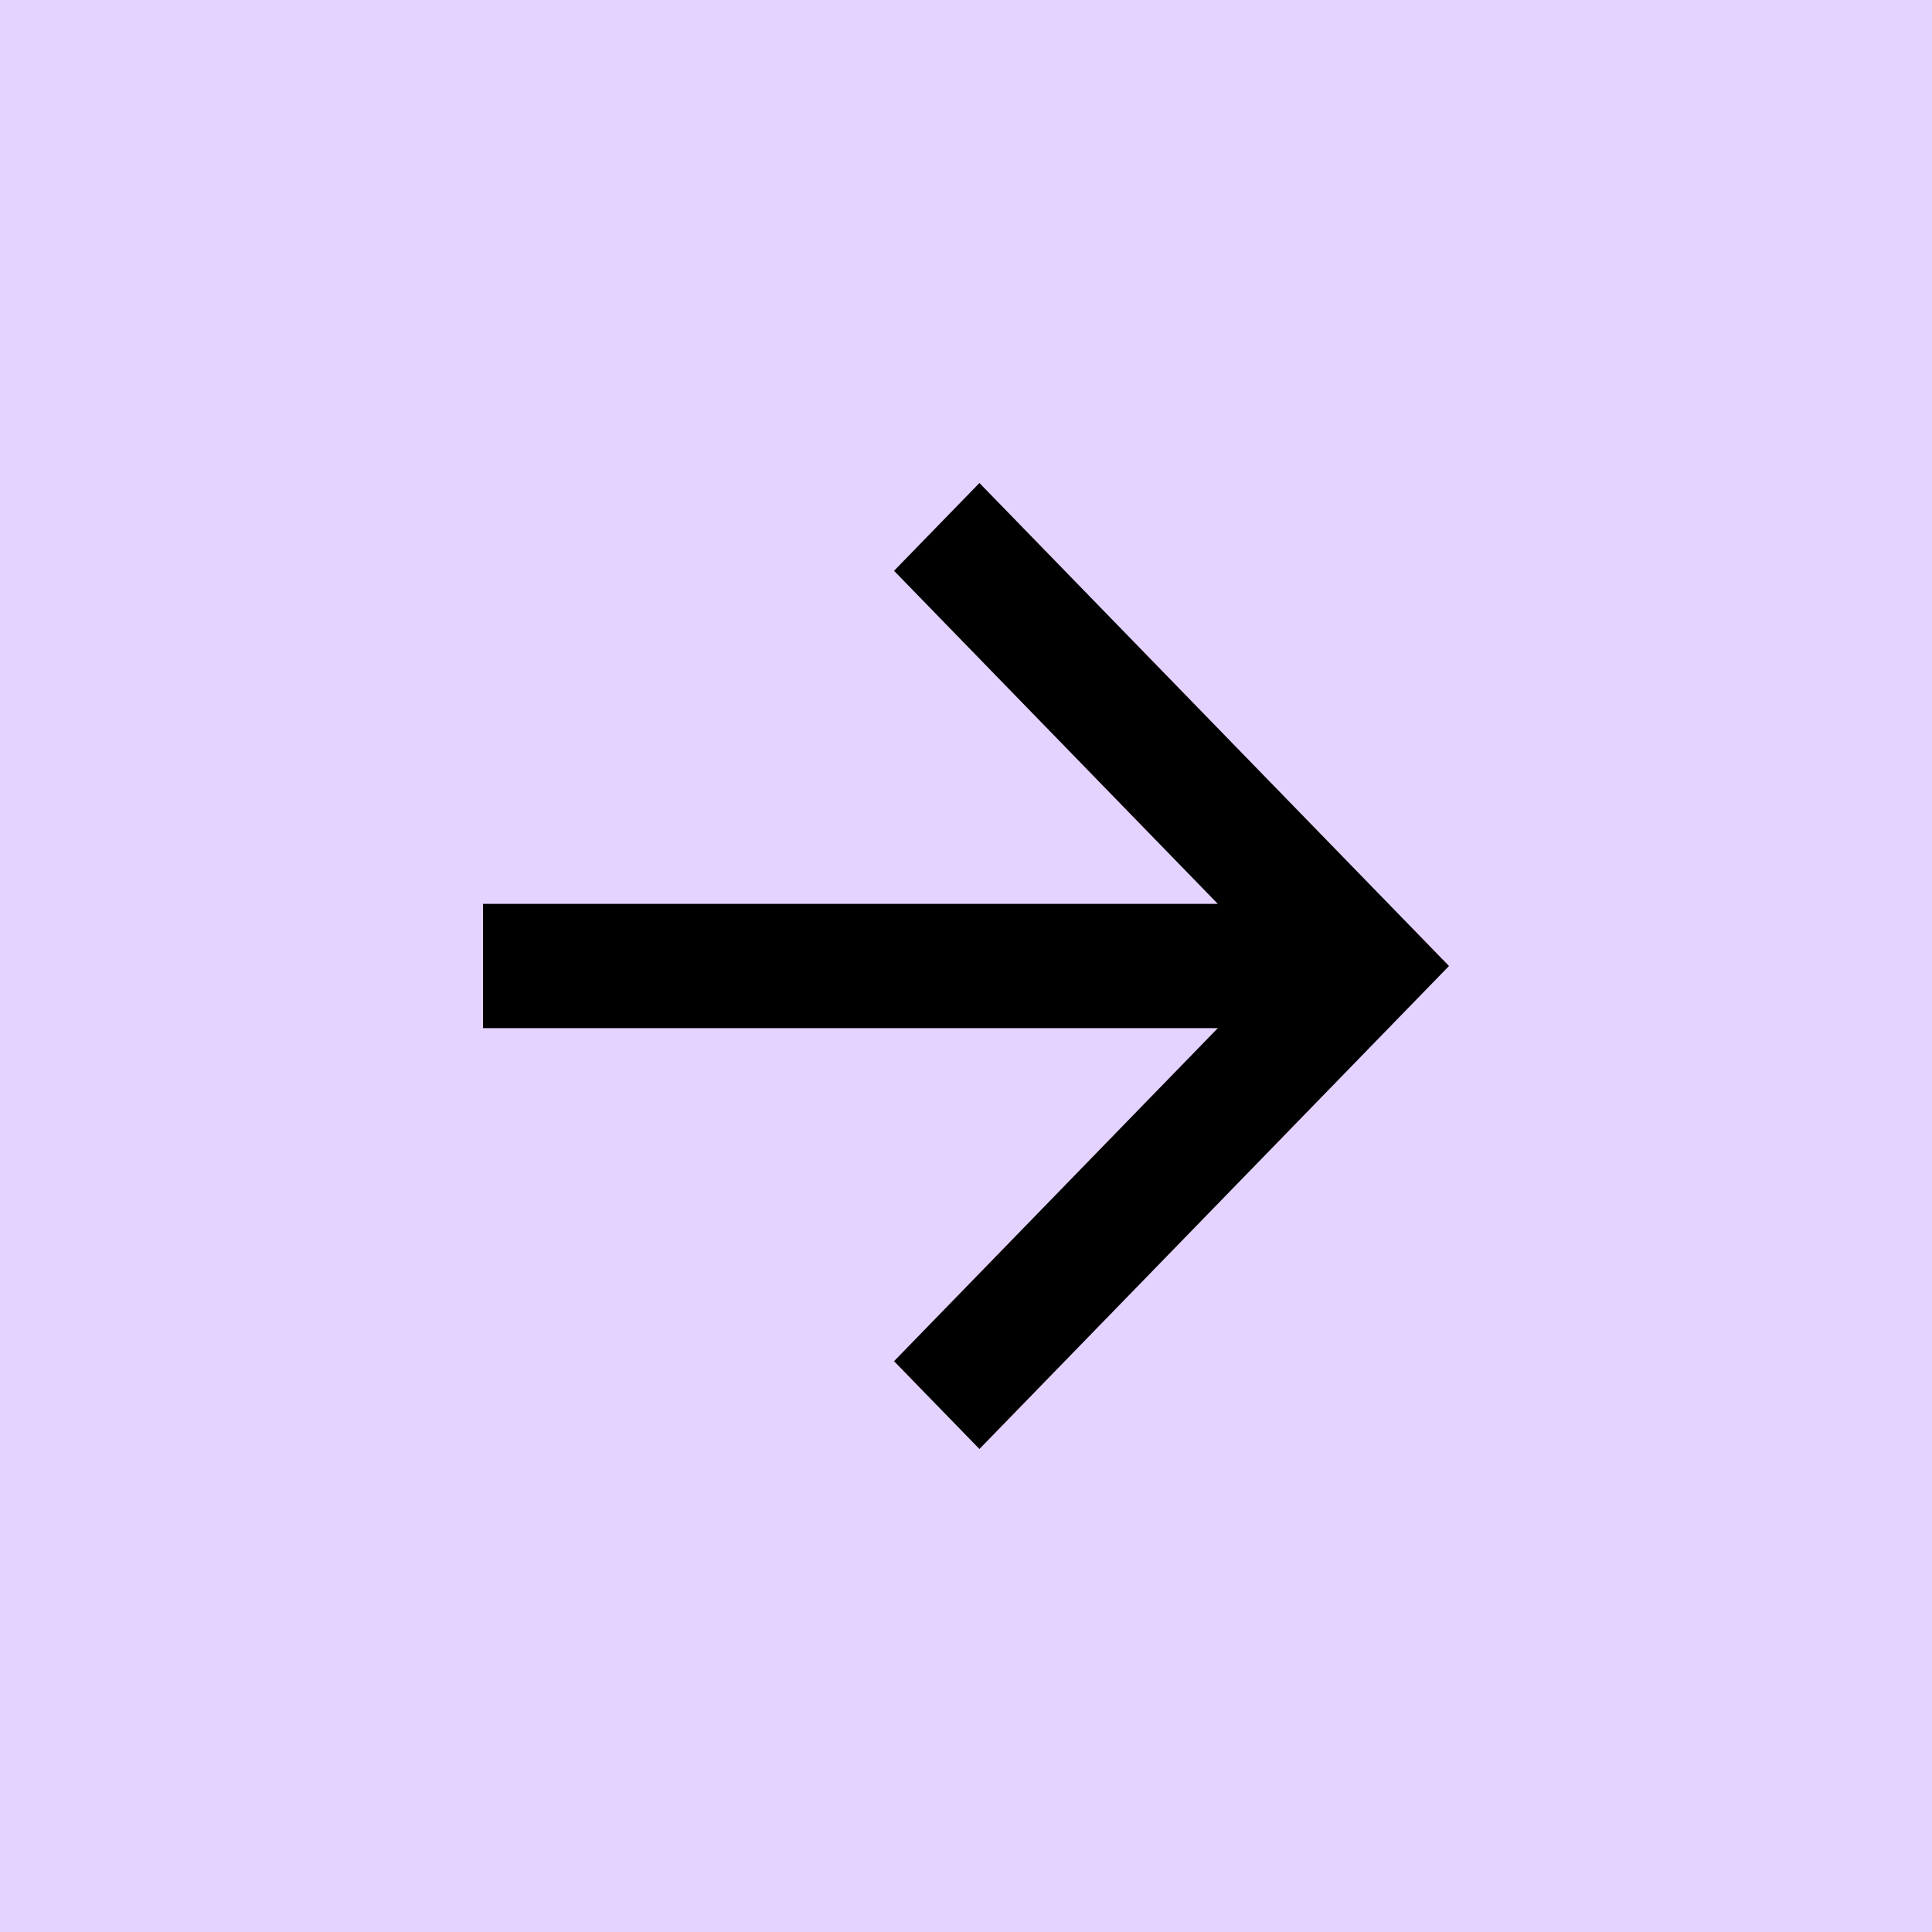 <svg width="20" height="20" viewBox="0 0 20 20" fill="none" xmlns="http://www.w3.org/2000/svg">
<rect width="20" height="20" fill="#E4D3FF"/>
<path d="M12.607 9.357L9.255 5.909L10.139 5L15 10L10.139 15L9.255 14.091L12.607 10.643H5V9.357H12.607Z" fill="black"/>
</svg>
